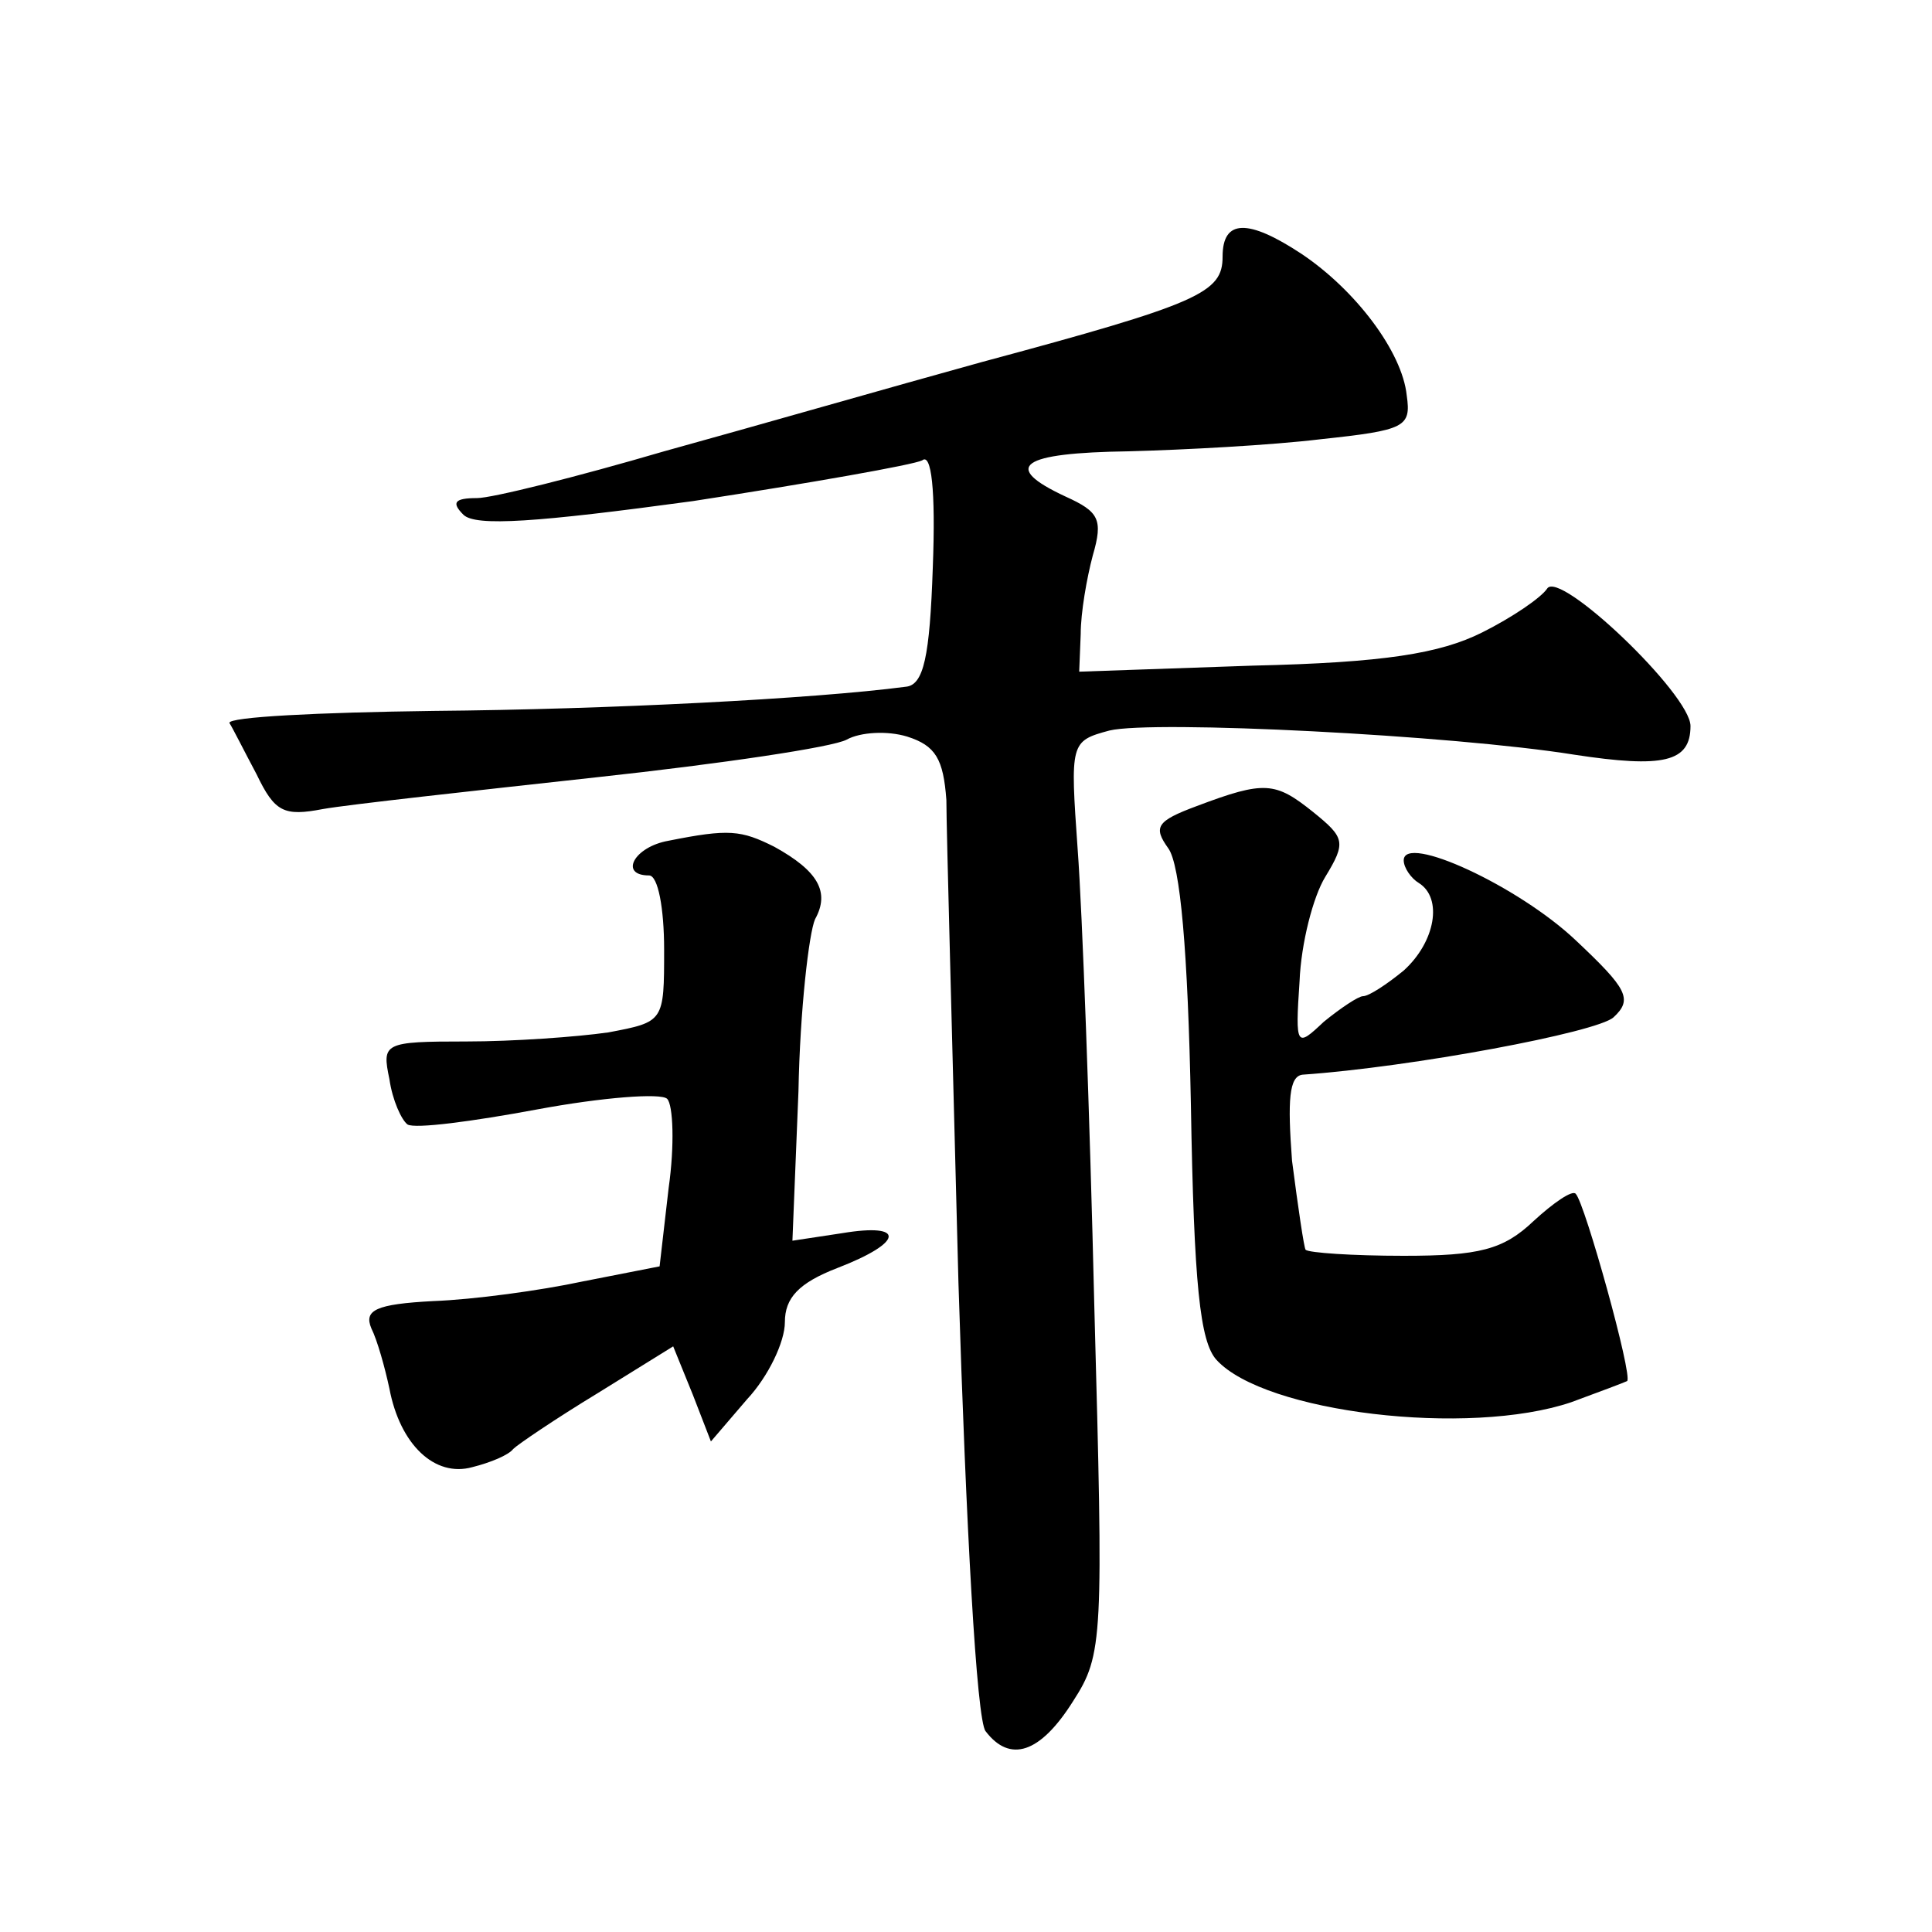 <?xml version="1.0" standalone="no"?>
<!DOCTYPE svg PUBLIC "-//W3C//DTD SVG 20010904//EN"
 "http://www.w3.org/TR/2001/REC-SVG-20010904/DTD/svg10.dtd">
<svg version="1.0" xmlns="http://www.w3.org/2000/svg"
 width="128pt" height="128pt" viewBox="0 0 128 128"
 preserveAspectRatio="xMidYMid meet">
<g transform="translate(0,128) scale(0.1,-0.1)"
fill="#0" stroke="none">
<path d="M810 1110 c0 -24 -15 -31 -160 -70 -58 -16 -152 -43 -210 -59 -58 -17
-114 -31 -124 -31 -15 0 -17 -3 -9 -11 8 -8 49 -5 152 9 78 12 146 24 152 27 6
5 9 -19 7 -71 -2 -59 -6 -78 -18 -79 -61 -8 -197 -15 -313 -16 -76 -1 -136 -4 -135
-8 2 -3 10 -19 18 -34 12 -25 18 -28 44 -23 17 3 99 12 181 21 83 9 157 20 166
25 9 5 27 6 40 2 19 -6 24 -15 26 -42 0 -19 4 -163 8 -320 5 -160 12 -290 18 -297
16 -21 36 -15 58 20 20 31 20 41 14 262 -3 127 -8 262 -11 302 -5 71 -5 72 21 79
29 7 227 -3 308 -16 59 -9 77 -5 77 19 0 21 -87 104 -95 91 -4 -6 -23 -19 -43 -29
-28 -14 -65 -20 -152 -22 l-115 -4 1 25 c0 14 4 37 8 52 7 24 4 29 -18 39 -43 20
-30 29 42 30 37 1 94 4 127 8 56 6 60 8 57 29 -3 29 -34 70 -70 94 -35 23 -52 23
-52 -2z M793 746 c-27 -10 -29 -14 -19 -28 8 -11 13 -68 15 -170 2 -119 6 -157
17 -169 32 -35 167 -51 235 -28 19 7 35 13 37 14 4 3 -28 118 -34 124 -2 3 -15
-6 -28 -18 -20 -19 -36 -23 -86 -23 -34 0 -63 2 -65 4 -1 1 -5 28 -9 59 -3 40 -2
56 7 57 72 5 195 28 206 38 13 12 9 19 -25 51 -38 36 -114 71 -114 53 0 -5 5 -12
10 -15 16 -10 11 -39 -10 -58 -11 -9 -23 -17 -27 -17 -3 0 -15 -8 -26 -17 -18 -17
-19 -17 -16 27 1 25 9 56 17 69 14 23 13 26 -8 43 -25 20 -32 21 -77 4z M443 723
c-23 -4 -33 -23 -13 -23 6 0 10 -22 10 -49 0 -48 0 -48 -37 -55 -21 -3 -63 -6 -94
-6 -55 0 -56 -1 -51 -25 2 -14 8 -27 12 -30 5 -3 43 2 86 10 43 8 82 11 86 7 4
-4 5 -31 1 -59 l-6 -52 -51 -10 c-28 -6 -72 -12 -99 -13 -38 -2 -46 -6 -41 -18
4 -8 9 -26 12 -40 7 -37 30 -59 55 -52 12 3 24 8 27 12 3 3 28 20 56 37 l50 31
13 -32 12 -31 24 28 c14 15 25 38 25 51 0 16 9 26 35 36 44 17 45 30 3 23 l-33
-5 4 99 c1 54 7 105 11 114 10 18 2 32 -27 48 -22 11 -30 12 -70 4z"/>
</g>
</svg>
